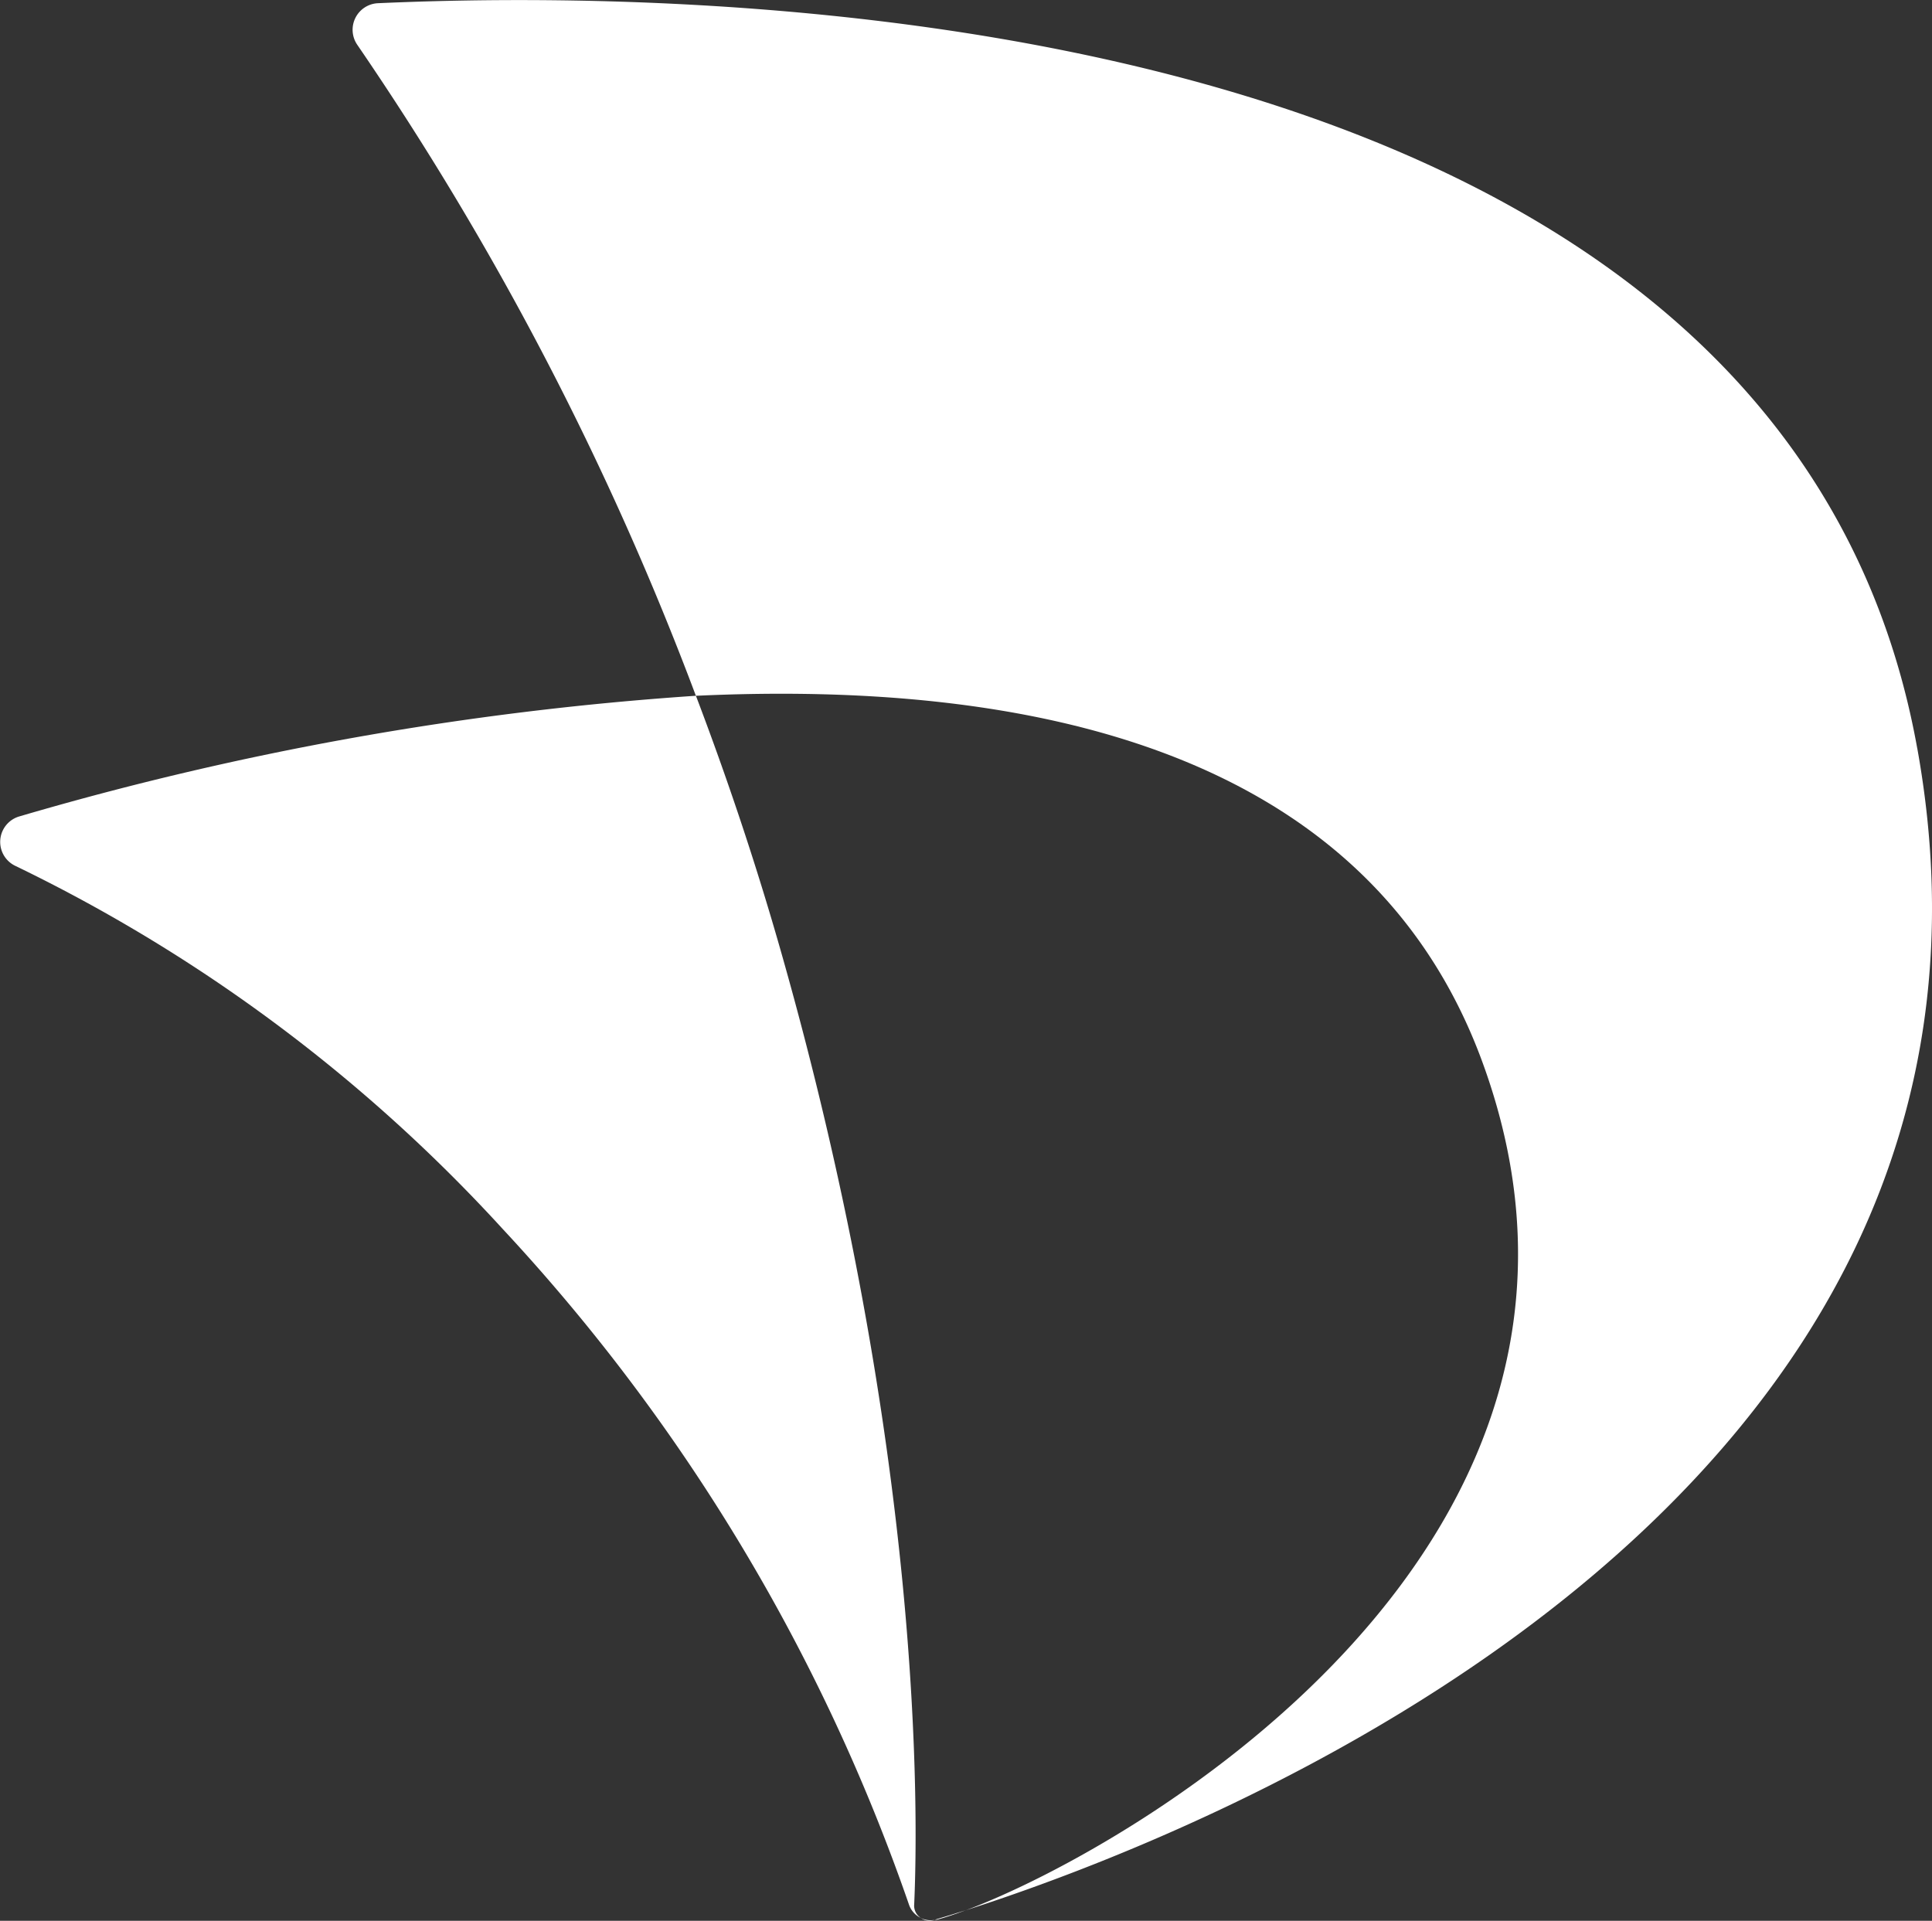 <?xml version="1.0" encoding="UTF-8"?> <svg xmlns="http://www.w3.org/2000/svg" xmlns:xlink="http://www.w3.org/1999/xlink" width="60.851" height="60.503" viewBox="0 0 60.851 60.503"><rect x="0" y="0" width="60.851" height="60.503" fill="#333333" stroke="none"/><defs><clipPath id="clip-path"><rect id="Rectangle_28" data-name="Rectangle 28" width="60.851" height="60.503" fill="none"></rect></clipPath></defs><g id="Group_14" data-name="Group 14" clip-path="url(#clip-path)"><path id="Path_11" data-name="Path 11" d="M23.925,49.838a.476.476,0,0,0,.411.068l.028-.008a.719.719,0,0,1-.439-.059" transform="translate(5.077 10.577)" fill="#fff"></path><path id="Path_12" data-name="Path 12" d="M58.441,23.564C54-1.064,17.491-.234,9.962.1a.837.837,0,0,0-.649,1.316,96,96,0,0,1,10.661,20.5c10.437-.489,21.136,1.657,24.761,11.508C50.3,48.555,33.853,58.157,28.477,60.171c6.945-2.226,34.312-12.515,29.965-36.607" transform="translate(1.944 0.001)" fill="#fff"></path><path id="Path_13" data-name="Path 13" d="M28.793,56.168c.127-2.8.293-14.236-4.18-29.978-.817-2.877-1.733-5.582-2.694-8.111a99.272,99.272,0,0,0-21.308,3.8A.836.836,0,0,0,.48,23.436,50.619,50.619,0,0,1,15.835,34.877,60,60,0,0,1,28.626,56.147a.725.725,0,0,0,.376.43.464.464,0,0,1-.21-.41" transform="translate(0 3.837)" fill="#fff"></path><path id="Path_14" data-name="Path 14" d="M24.359,49.935c.249-.067.554-.166.908-.3-.4.126-.727.228-.979.3.023,0,.047,0,.072,0" transform="translate(5.154 10.534)" fill="#fff"></path></g></svg> 